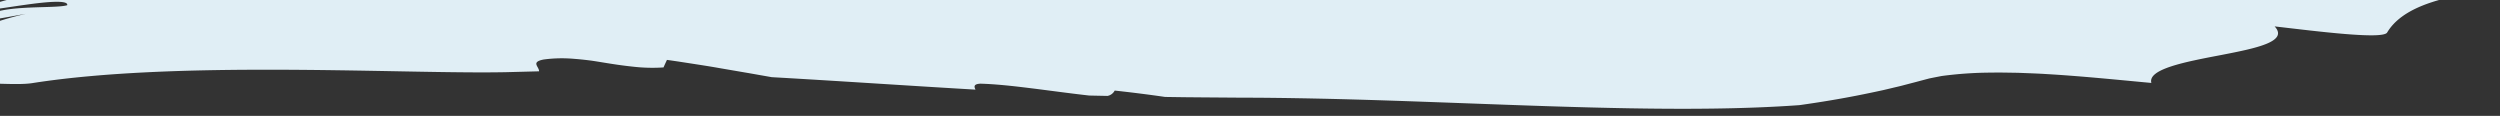 <svg xmlns="http://www.w3.org/2000/svg" xmlns:xlink="http://www.w3.org/1999/xlink" width="1920" height="89" viewBox="0 0 1920 89">
  <rect x="0" y="0" width="1920" height="89" fill="#333333" stroke="none"/>
  <defs>
    <clipPath id="clip-path">
      <rect id="Rectangle_3983" data-name="Rectangle 3983" width="1920" height="89" transform="translate(0 2044)" fill="#fff"/>
    </clipPath>
    <clipPath id="clip-path-2">
      <rect id="Rectangle_3702" data-name="Rectangle 3702" width="2121.508" height="201.895" fill="none"/>
    </clipPath>
  </defs>
  <g id="Groupe_de_masques_27" data-name="Groupe de masques 27" transform="translate(0 -2044)" clip-path="url(#clip-path)">
    <g id="Groupe_24657" data-name="Groupe 24657" transform="matrix(0.999, 0.035, -0.035, 0.999, -56.369, 1906.188)">
      <g id="Groupe_24220" data-name="Groupe 24220" clip-path="url(#clip-path-2)">
        <path id="Tracé_33008" data-name="Tracé 33008" d="M477.01,176.054c-.032-3.646-6.9-6.832,3.211-9.188a105.738,105.738,0,0,1,23.36-1.328c3.793.143,7.539.408,11.257.735,3.709.309,7.479.853,11.2,1.3,7.466.958,14.869,1.836,22.531,2.356a129.717,129.717,0,0,0,23.9-.2c.769-1.962,1.609-3.915,2.428-5.878,6.475.657,13.065,1.466,19.677,2.245,6.625.8,13.267,1.571,20.062,2.537l20.442,2.775c3.417.445,6.876.936,10.354,1.436l10.444,1.458c51.679,1.117,104.039,2.858,156.741,4.082-1.213-2.223-1.731-4.237,3.56-4.7,11.015-.112,24.065.814,38.314,2.081,14.3,1.25,29.732,2.881,45.566,4.1l14.044-.205a7.862,7.862,0,0,0,5.416-4.3c14.287,1.052,27.063,2.252,38.859,3.536l14.7-.3,14.755-.388,29.463-.81c18.746-.649,37.748-1.038,56.945-1.315,38.394-.55,77.659-.463,117.764-.4,40.129.068,81.141.174,123.272-.557,21.069-.377,42.426-.973,64.13-2.028s43.761-2.569,66.245-4.971c18.967-3.322,37.989-7.281,56.863-12.017l7.059-1.772,7.067-1.942c2.352-.661,4.68-1.242,7.03-1.948l7.024-2.106,3.493-1.036,2.871-.875,5.474-1.66c.924-.264,1.8-.57,2.769-.794l2.876-.685,5.758-1.33a293.769,293.769,0,0,1,38.05-3.968l5.09-.247,5.17-.129,10.424-.2,10.561.039c3.527.023,7.055.043,10.61.156,28.356.643,56.772,2.616,81.452,4-3.329-10.548,25.414-17.076,52.426-23.219,26.971-6.189,52.071-12.185,40.688-23.51,33.448,2.689,83.474,7.313,86.576,1.666,4.656-8.461,13.9-17.255,33.128-24.345,19.211-7.116,48.534-12.435,92.705-14.391,17.21.061,38.633,2.818,57.122,5.047,9.271,1.139,17.727,2.08,24.679,2.611,6.875.471,12.2.5,15.138-.259,4.88-1.219,4.544-2.716,1.6-4.35a48.887,48.887,0,0,0-5.765-2.552c-2.3-.876-4.9-1.769-7.5-2.662-10.484-3.628-20.984-7.327-11.659-9.645l-5.72-.454-5.782-.493-11.565-.977-23.338-2.062-47.076-4.252c-31.544-2.864-63.293-5.691-95.194-8.3s-63.972-5.021-96.316-7.043-64.942-3.682-98.068-4.708c-8.28-.26-16.636-.435-24.972-.626l-12.609-.179-6.3-.087-6.371-.02-12.747-.03-12.906.125L1629,16.98l-6.553.158-13.133.346c-17.734.662-35.872,1.689-55.123,3.644l-14.75,1.717c-5.156.739-10.364,1.535-15.536,2.334-1.255.176-2.669.451-4.062.716l-4.169.8-8.327,1.641-4.721.956-3.918.83a334.083,334.083,0,0,1-36.4,4.647c-13.164,1.031-27.083,1.578-41.4,1.768-14.307.213-29.139-.045-44.161-.492s-30.357-1.2-45.88-2.135c-10.616.551-28.976.414-53.526-.459s-55.367-2.553-90.8-4.7c-35.478-2.123-75.553-4.74-118.8-6.8-21.468-1.056-44.6-1.826-65.7-2.6-10.809-.392-21.706-.789-32.7-1.289l-33.128-1.477C847.464,12.4,755.69,6.385,674.968,3,634.663,1.234,597.014.347,564.339.1c-32.633-.372-60.5.336-81.007.757-4.952.25-9.953.707-14.927,1.125L436.769,3.8c-4.709.246-9.76.47-14.97.682L405.8,5.117c-21.791.841-44.745,1.8-67.4,3.2-22.679,1.393-45.161,3.219-66.522,5.585s-41.624,5.277-59.892,8.721C178.6,30.174,144.667,39.735,111.034,50.785c16.717.862,31.955,2.334,45.093,4.19-17.321,1.792-34.746,4.014-49.464,6.733-14.712,2.693-26.7,5.9-33,9.124C55.507,76.864,44.778,82.127,39.449,86.1s-5.292,6.7-2.086,8.637c3.208,1.985,9.57,3.234,17,4.6L66.065,101.5c4.013.822,8.039,1.632,11.861,2.667,10.5.964,9.617,5.222,10.176,9.107a6.43,6.43,0,0,0,3.39,5.27,16.881,16.881,0,0,0,5.332,1.739,58.14,58.14,0,0,0,9.289.846c-10.771,1.774-18.8,3.295-26.806,4.9-8,1.628-15.974,3.386-26.48,6.053-.311,3.119,15.409-1.949,30.211-5.292,3.69-.851,7.3-1.64,10.549-2.206a63.021,63.021,0,0,1,8.328-1.061c4.421-.188,6.14.769,2.928,3.812-10.49.75-21.259,3.258-31.858,6.32s-21.029,6.672-31.094,9.611c1.2.68,3.182.884,5.774.824a83.67,83.67,0,0,0,9.286-1.02c7.084-1.115,15.722-2.871,24.154-4.325,16.835-2.976,32.7-4.857,31.824-.74-5.5,1.851-20.726,1.9-34.731,3.369-14.015,1.4-26.663,4.288-26.962,9.535-.032.524,1.18.578,3.165.322s4.8-.751,7.9-1.423c6.261-1.264,13.855-3.012,19.008-4.041a233.039,233.039,0,0,0-38.576,13.795c-9.843,4.748-16.432,9.255-19.38,12.743-1.528,1.715-2.148,3.187-1.9,4.323s1.336,1.919,3.413,2.38c4.172.933,12.022.413,25.368-1.073-8.717,2.6-19.065,5.242-28.474,8.548a108.079,108.079,0,0,0-12.8,5.465A41.671,41.671,0,0,0,0,198.16a1.15,1.15,0,0,0,.187.065,71.424,71.424,0,0,1,11.419-5.9c4.72-2.033,9.876-3.951,13.573-5.469-2.289.928-4.376,1.93-6.516,2.9-1.057.488-2.02,1.006-3.041,1.5L14.108,192l-1.406.77c-.918.515-1.93,1-2.786,1.524l-2.609,1.534c-1.59,1.038-3.269,2.04-4.6,3.052.9.211,1.793.4,2.718.581l2.938.534c5.2-2.019,11.17-4.222,17.82-7.076a127.316,127.316,0,0,0-14.9,7.557q1.922.256,3.831.46,2.055.227,4.1.4c1.344.109,2.884.236,4.309.32l4.532.244c10.566-1.527,22.688-1.733,33.61-1.786,10.929-.081,20.739-.087,27.541-1.552,13.81-2.637,28.345-4.855,43.271-6.714,14.907-1.885,30.243-3.389,45.762-4.686,31.09-2.554,63.037-4.12,95.4-5.2,32.4-1.076,65.185-1.625,98.672-2.172,16.79-.283,33.693-.554,51.37-1.055,8.882-.261,17.89-.566,27.747-1.1l25.588-1.569" fill="#e0eef5"/>
      </g>
    </g>
  </g>
</svg>
